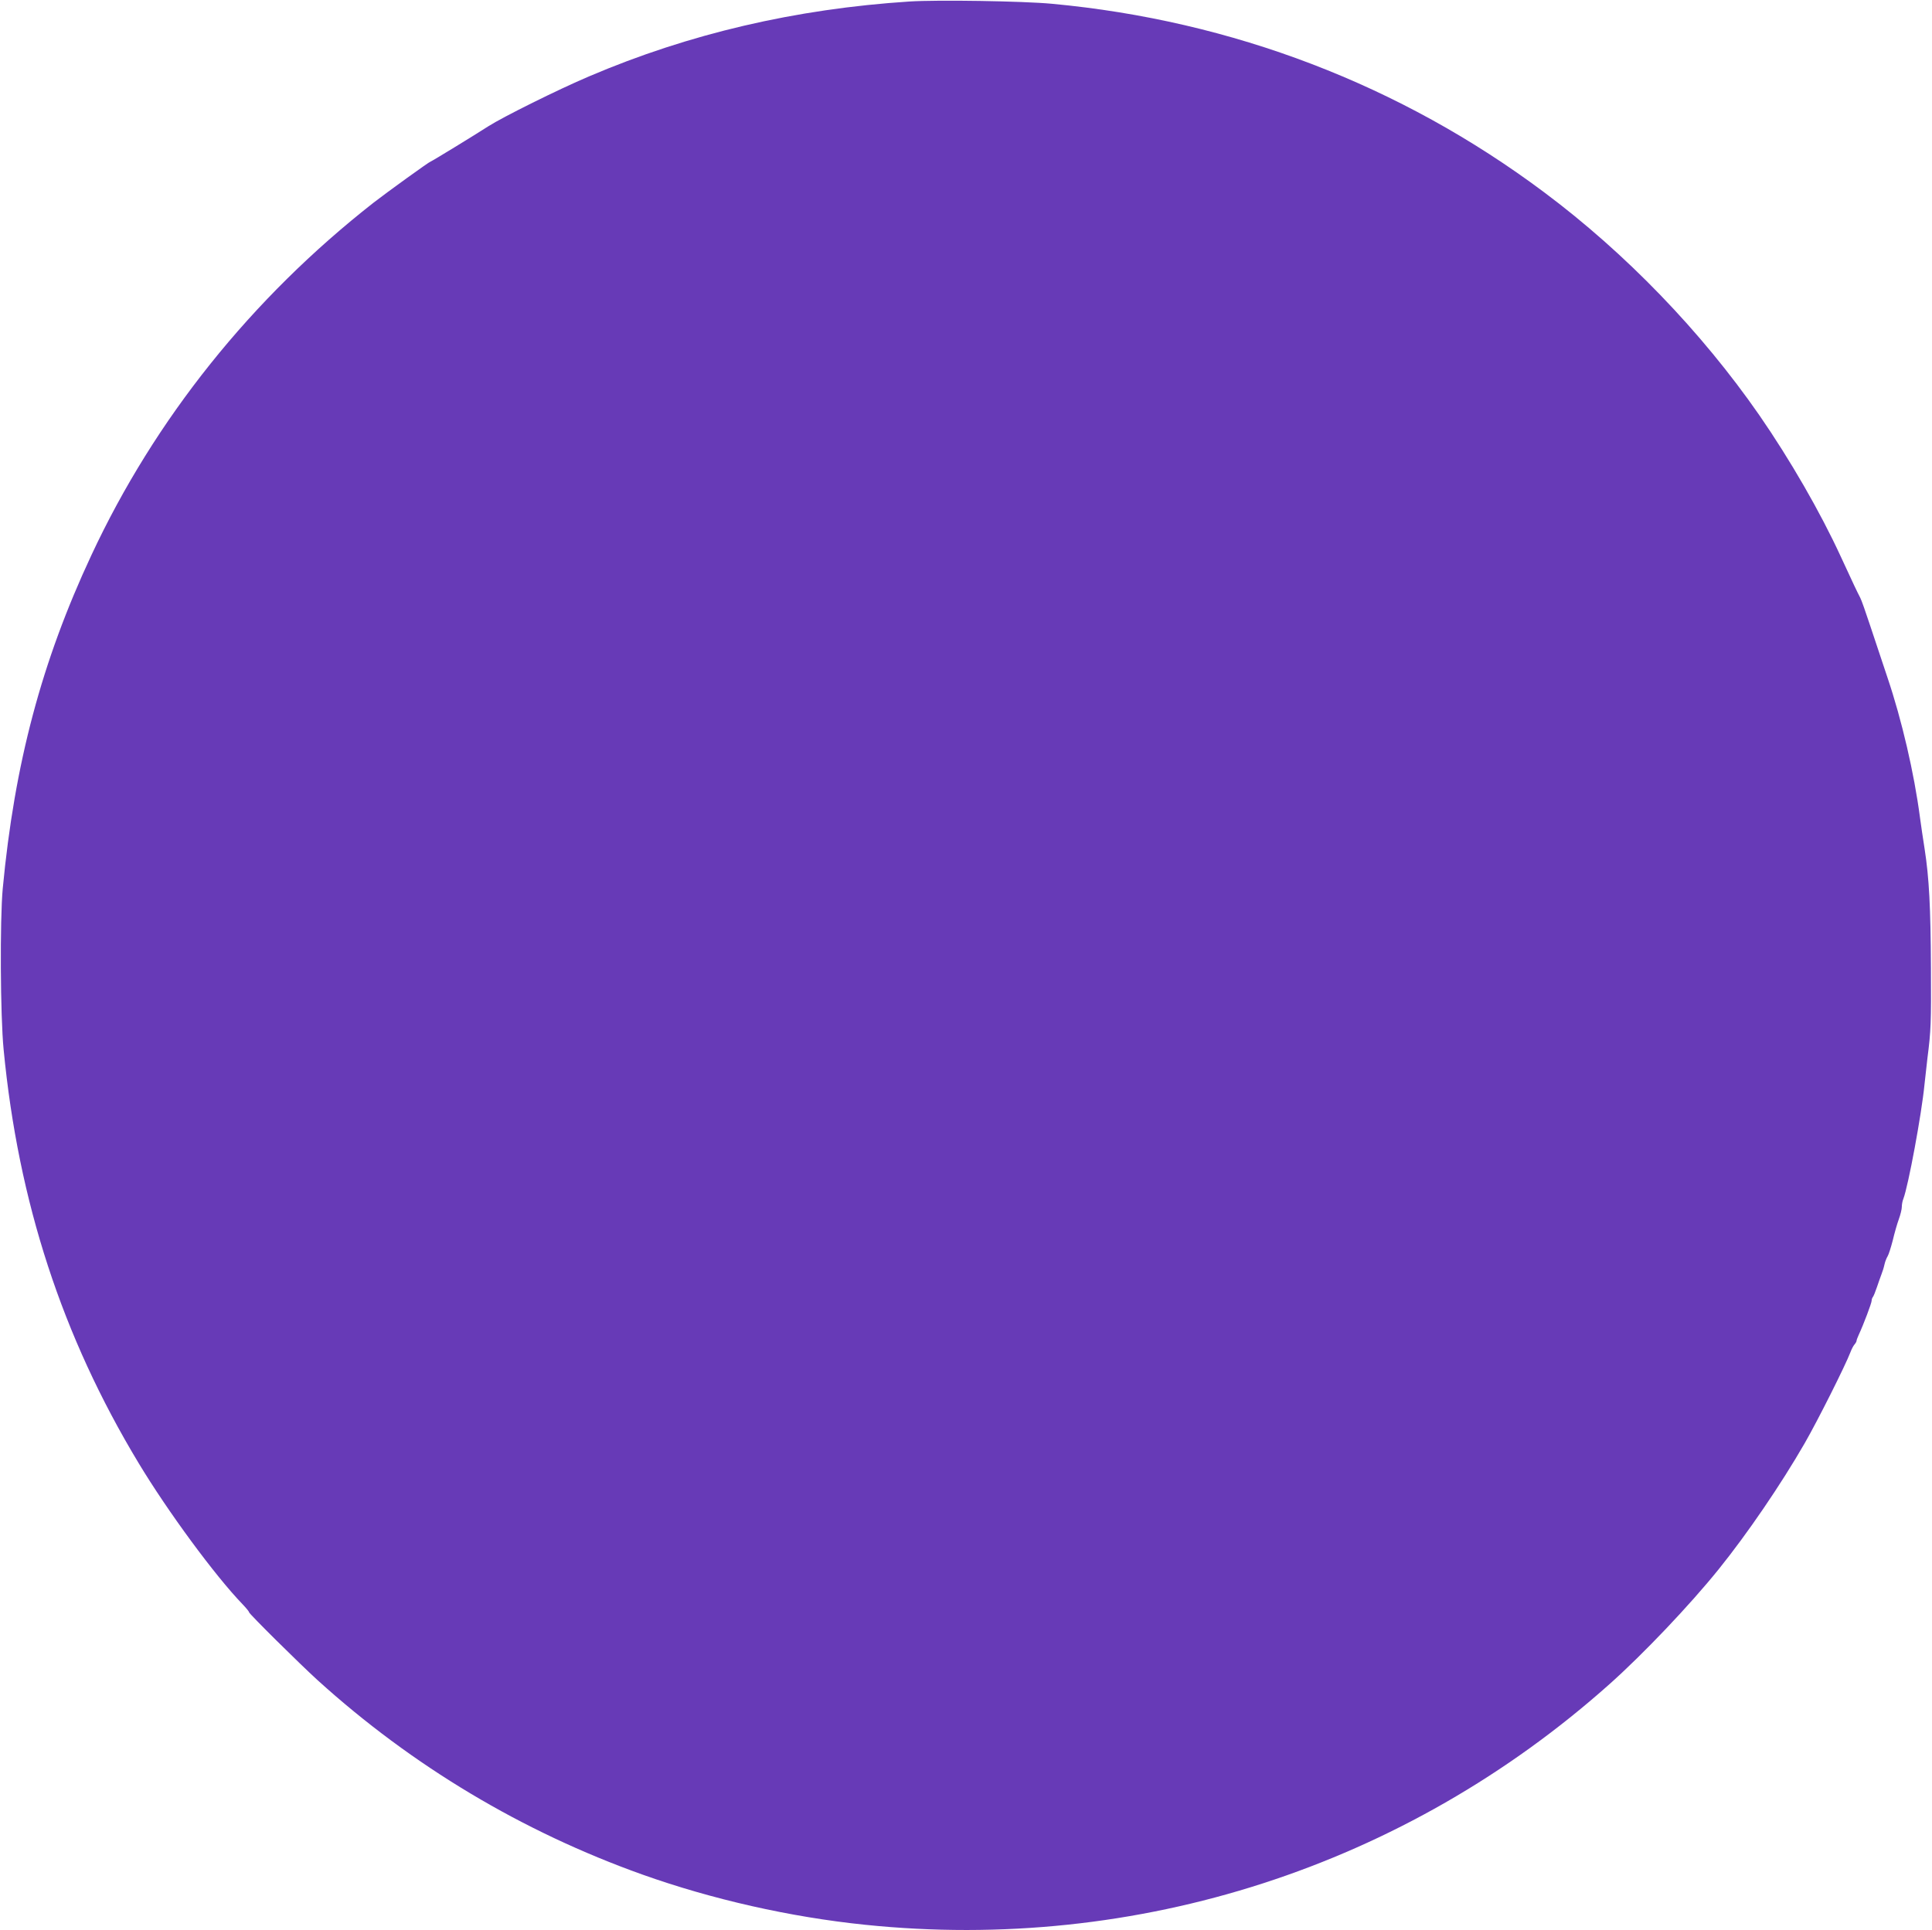 <?xml version="1.0" standalone="no"?>
<!DOCTYPE svg PUBLIC "-//W3C//DTD SVG 20010904//EN"
 "http://www.w3.org/TR/2001/REC-SVG-20010904/DTD/svg10.dtd">
<svg version="1.0" xmlns="http://www.w3.org/2000/svg"
 width="1280pt" height="1279pt" viewBox="0 0 1280 1279"
 preserveAspectRatio="xMidYMid meet">
<g transform="translate(0,1279) scale(0.1,-0.1)"
fill="#673ab7" stroke="none">
<path d="M6025 12780 c-754 -49 -1459 -213 -2122 -496 -205 -87 -571 -269
-668 -331 -93 -60 -376 -233 -381 -233 -8 0 -290 -204 -379 -273 -809 -634
-1449 -1434 -1870 -2337 -329 -704 -509 -1381 -587 -2210 -19 -208 -16 -841 6
-1065 97 -1010 388 -1901 894 -2740 192 -319 506 -746 688 -935 24 -25 44 -49
44 -54 0 -10 333 -340 455 -451 627 -568 1355 -1003 2150 -1287 463 -165 980
-282 1475 -333 1807 -187 3579 386 4935 1596 224 200 529 521 721 759 191 237
412 561 570 835 88 153 270 516 304 605 7 19 19 42 27 51 7 8 13 19 13 23 0 5
6 22 14 39 33 71 86 212 86 227 0 9 4 20 9 26 4 5 16 34 26 64 10 30 24 69 30
85 7 17 16 46 20 65 4 19 14 44 21 55 7 11 22 59 34 105 11 47 29 110 40 140
11 30 20 67 20 82 0 15 4 39 10 53 33 86 121 562 140 756 6 57 15 138 20 179
23 178 25 234 23 595 -2 405 -12 597 -42 790 -11 66 -24 161 -31 210 -38 290
-120 644 -215 925 -34 102 -86 257 -115 345 -29 88 -58 171 -66 185 -18 34
-48 97 -129 273 -135 293 -334 639 -540 937 -383 552 -884 1072 -1425 1476
-950 711 -2066 1138 -3261 1249 -193 18 -758 27 -944 15z"/>
</g>
</svg>
